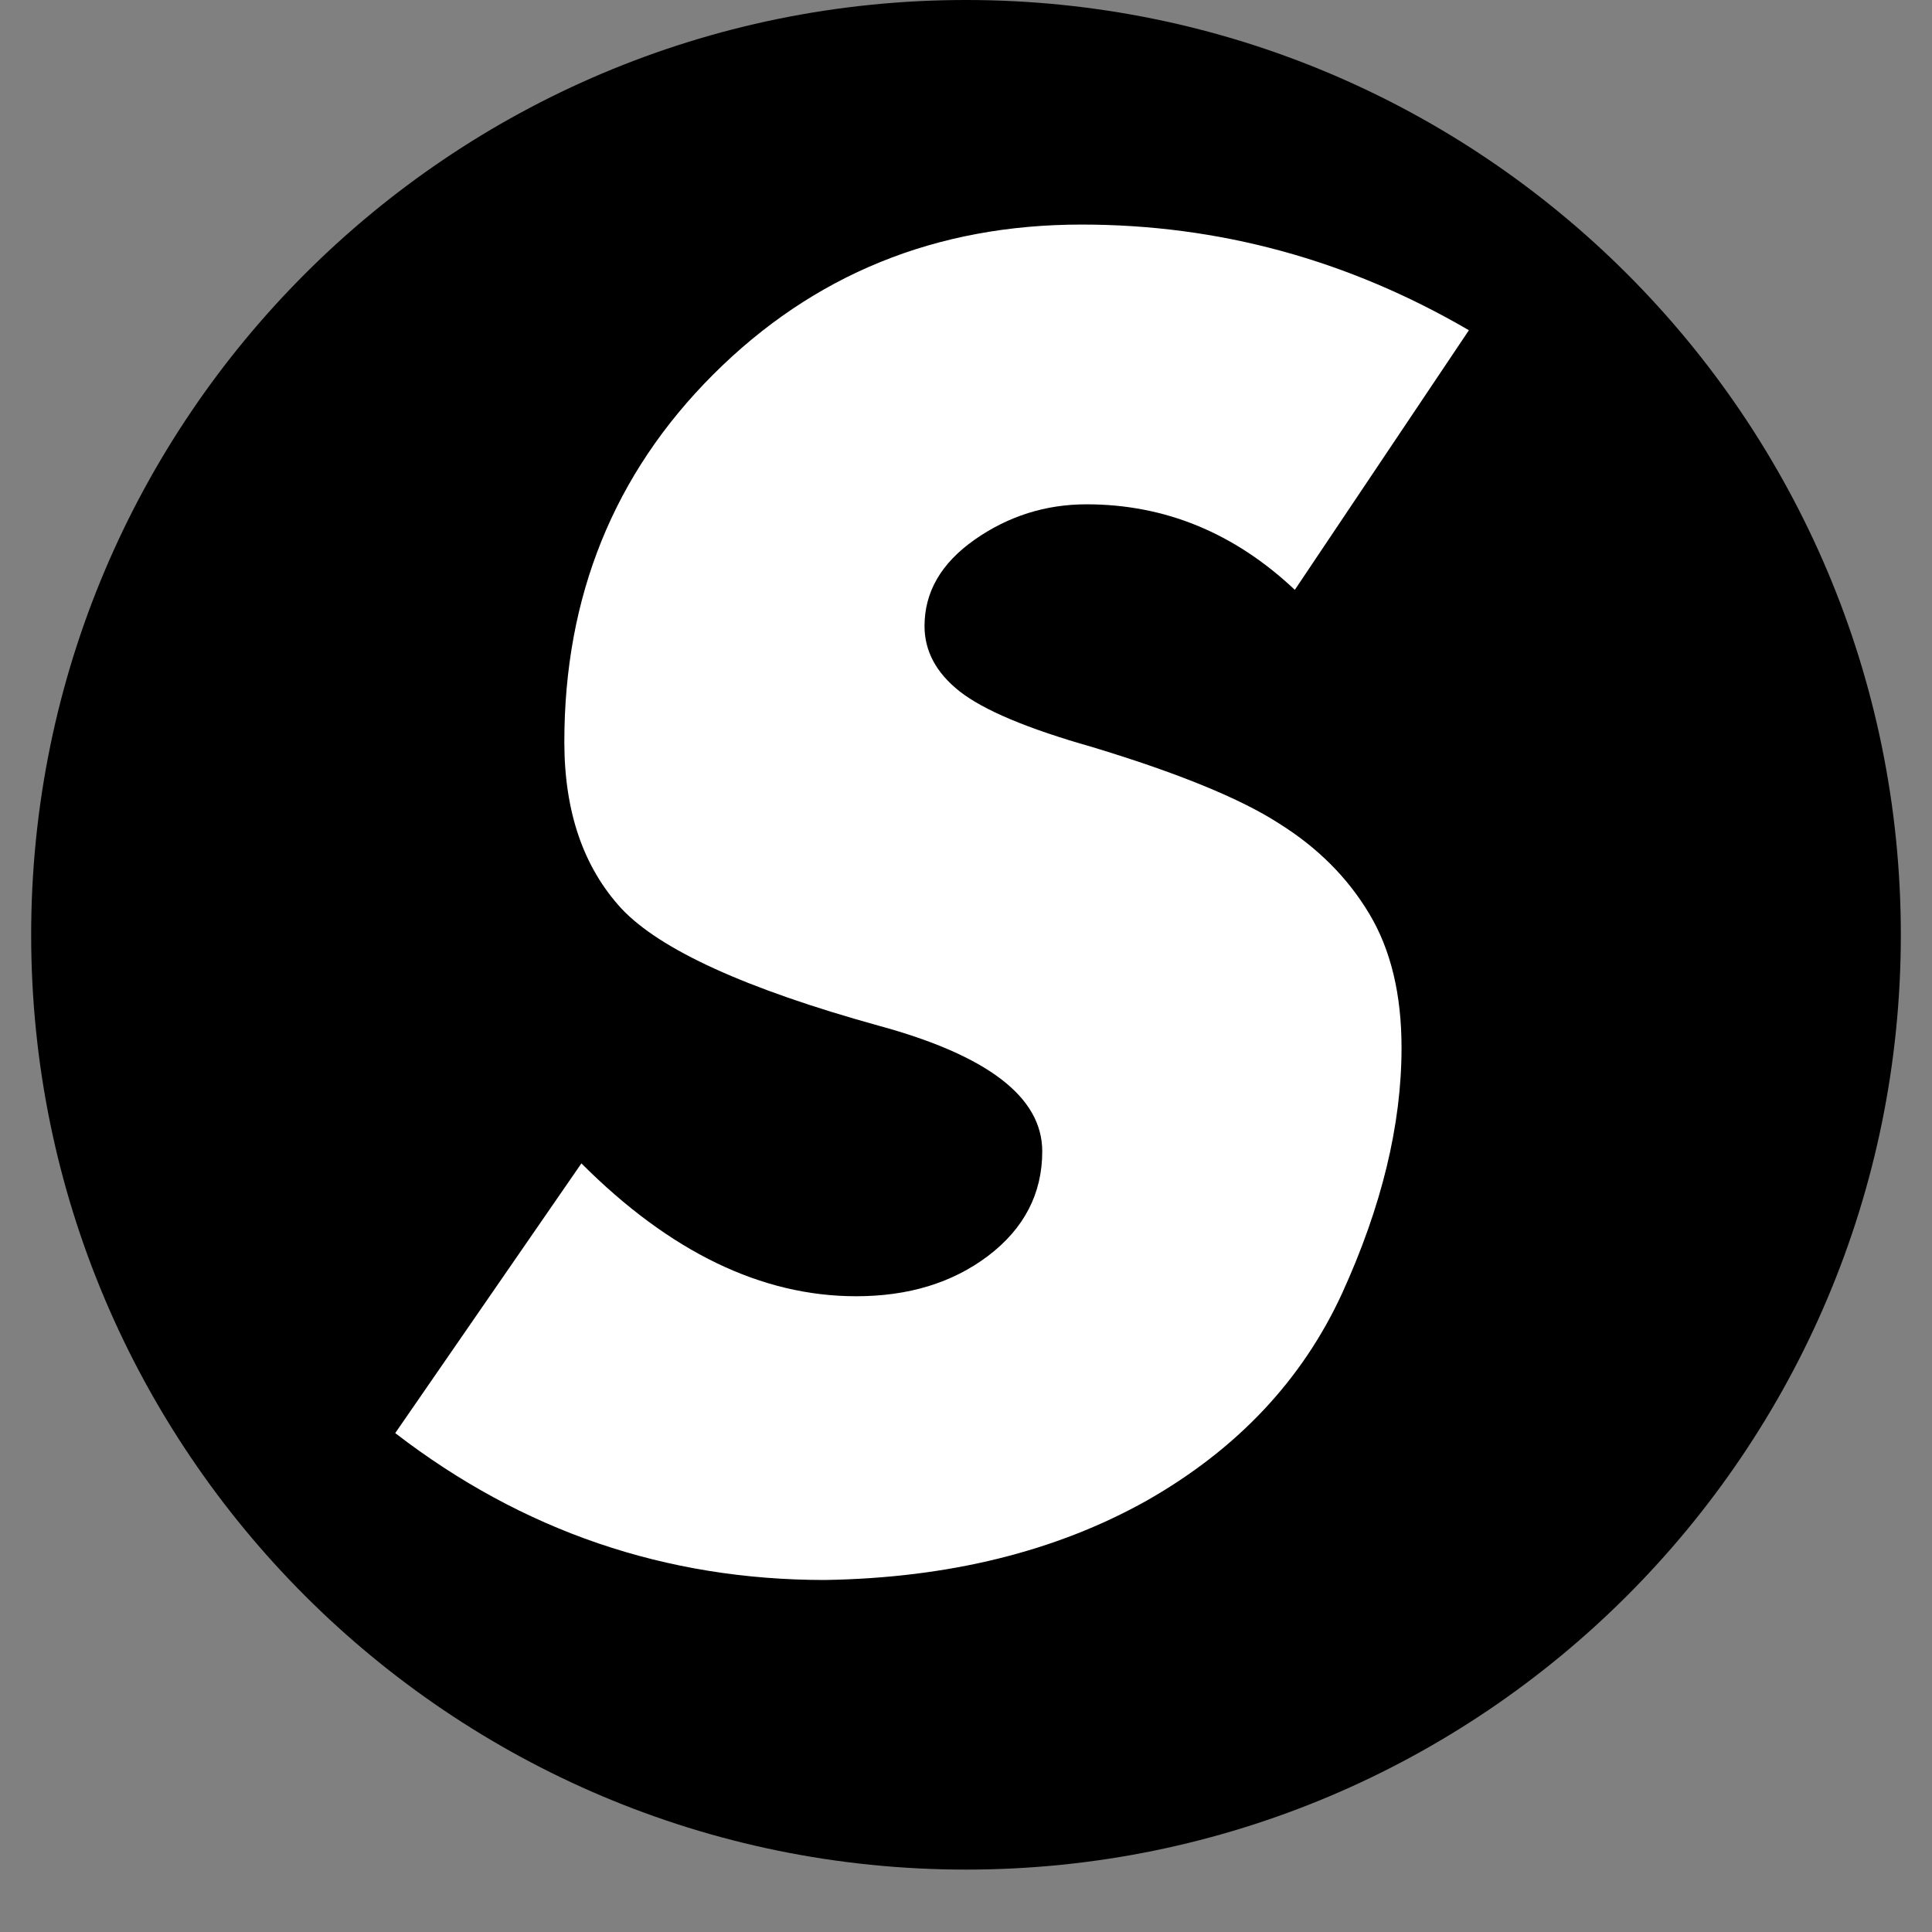 <svg version="1.0" preserveAspectRatio="xMidYMid meet" height="40" viewBox="0 0 30 30" zoomAndPan="magnify" width="40" xmlns:xlink="http://www.w3.org/1999/xlink" xmlns="http://www.w3.org/2000/svg"><rect x="0" y="0" width="30" height="30" fill="#808080" stroke="none"/><defs><g></g><clipPath id="16e13c8462"><path clip-rule="nonzero" d="M 0.484 0 L 29.516 0 L 29.516 29.031 L 0.484 29.031 Z M 0.484 0"></path></clipPath><clipPath id="b0f0429a46"><path clip-rule="nonzero" d="M 15 0 C 6.984 0 0.484 6.5 0.484 14.516 C 0.484 22.531 6.984 29.031 15 29.031 C 23.016 29.031 29.516 22.531 29.516 14.516 C 29.516 6.5 23.016 0 15 0 Z M 15 0"></path></clipPath><clipPath id="8bda95b7c6"><path clip-rule="nonzero" d="M 0.484 0 L 29.516 0 L 29.516 29.031 L 0.484 29.031 Z M 0.484 0"></path></clipPath><clipPath id="a4add1cb53"><path clip-rule="nonzero" d="M 15 0 C 6.984 0 0.484 6.5 0.484 14.516 C 0.484 22.531 6.984 29.031 15 29.031 C 23.016 29.031 29.516 22.531 29.516 14.516 C 29.516 6.5 23.016 0 15 0 Z M 15 0"></path></clipPath><clipPath id="40404f4b0d"><rect height="30" y="0" width="30" x="0"></rect></clipPath><clipPath id="16fc31a699"><path clip-rule="nonzero" d="M 4 2 L 24 2 L 24 29.031 L 4 29.031 Z M 4 2"></path></clipPath><clipPath id="220897cc38"><rect height="28" y="0" width="20" x="0"></rect></clipPath></defs><g clip-path="url(#16e13c8462)"><g clip-path="url(#b0f0429a46)"><g transform="matrix(1, 0, 0, 1, 0, 0)"><g clip-path="url(#40404f4b0d)"><g clip-path="url(#8bda95b7c6)"><g clip-path="url(#a4add1cb53)"><path fill-rule="nonzero" fill-opacity="1" d="M 0.484 0 L 29.516 0 L 29.516 29.031 L 0.484 29.031 Z M 0.484 0" fill="#000000"></path></g></g></g></g></g></g><g clip-path="url(#16fc31a699)"><g transform="matrix(1, 0, 0, 1, 4, 2)"><g clip-path="url(#220897cc38)"><g fill-opacity="1" fill="#ffffff"><g transform="translate(1.075, 22.003)"><g><path d="M 11.719 -20.516 C 13.852 -20.516 15.859 -19.969 17.734 -18.875 L 15.031 -14.844 C 14.094 -15.727 13.016 -16.172 11.797 -16.172 C 11.16 -16.172 10.582 -15.988 10.062 -15.625 C 9.539 -15.258 9.281 -14.812 9.281 -14.281 C 9.281 -13.895 9.461 -13.555 9.828 -13.266 C 10.203 -12.973 10.883 -12.688 11.875 -12.406 C 13.219 -12 14.188 -11.602 14.781 -11.219 C 15.383 -10.844 15.852 -10.375 16.188 -9.812 C 16.52 -9.258 16.688 -8.566 16.688 -7.734 C 16.688 -6.535 16.379 -5.266 15.766 -3.922 C 15.148 -2.578 14.141 -1.504 12.734 -0.703 C 11.328 0.086 9.66 0.5 7.734 0.531 C 5.266 0.531 3.039 -0.227 1.062 -1.75 L 3.953 -5.938 C 5.328 -4.562 6.75 -3.875 8.219 -3.875 C 9.031 -3.875 9.711 -4.082 10.266 -4.5 C 10.828 -4.926 11.109 -5.469 11.109 -6.125 C 11.109 -6.969 10.258 -7.617 8.562 -8.078 C 6.508 -8.648 5.18 -9.254 4.578 -9.891 C 3.984 -10.535 3.688 -11.398 3.688 -12.484 C 3.688 -14.742 4.457 -16.645 6 -18.188 C 7.551 -19.738 9.457 -20.516 11.719 -20.516 Z M 11.719 -20.516"></path></g></g></g></g></g></g></svg>